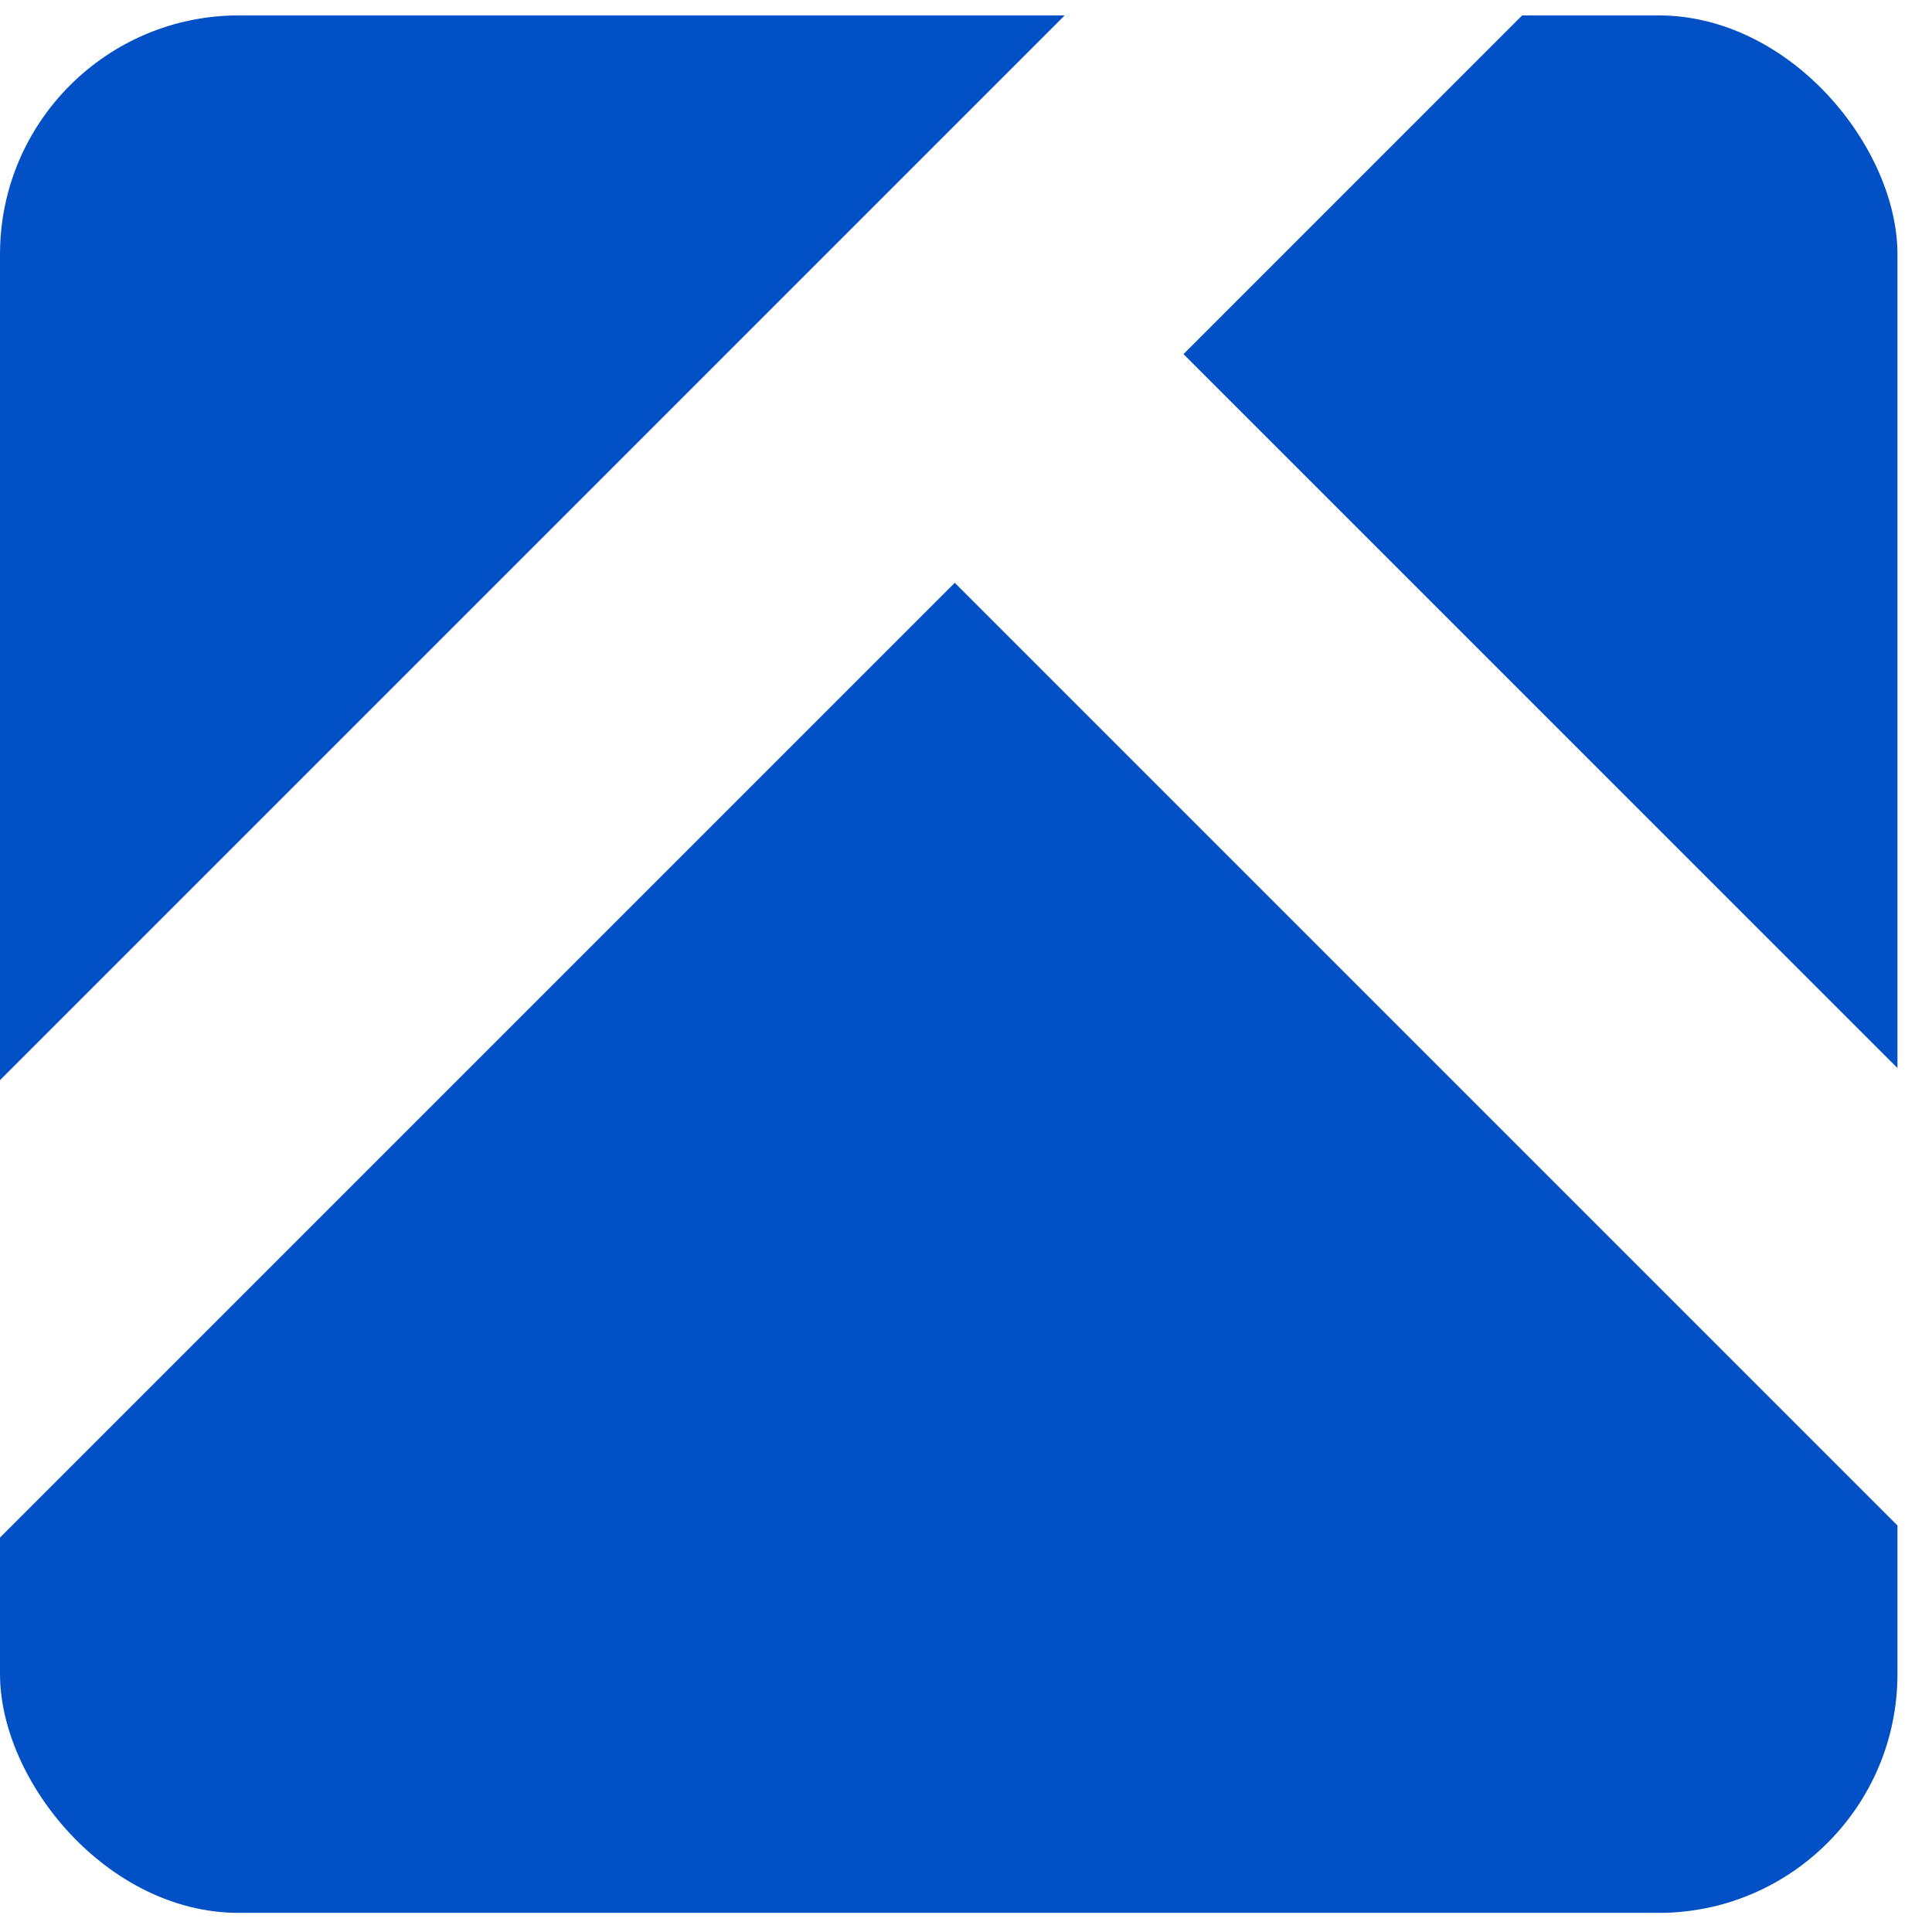 <svg width="49" height="49" viewBox="0 0 49 49" fill="none" xmlns="http://www.w3.org/2000/svg">
<g clip-path="url(#clip0_711_11253)">
<path fill-rule="evenodd" clip-rule="evenodd" d="M27.004 0.39H0V27.395L27.004 0.39ZM0 38.996V48.514H48.343V38.909L24.215 14.781L0 38.996ZM48.343 27.307L30.016 8.981L38.606 0.39H48.343V27.307Z" fill="#0250C6"/>
</g>
<defs>
<clipPath id="clip0_711_11253">
<rect y="0.391" width="48.124" height="48.124" rx="6.058" fill="white"/>
</clipPath>
</defs>
</svg>
